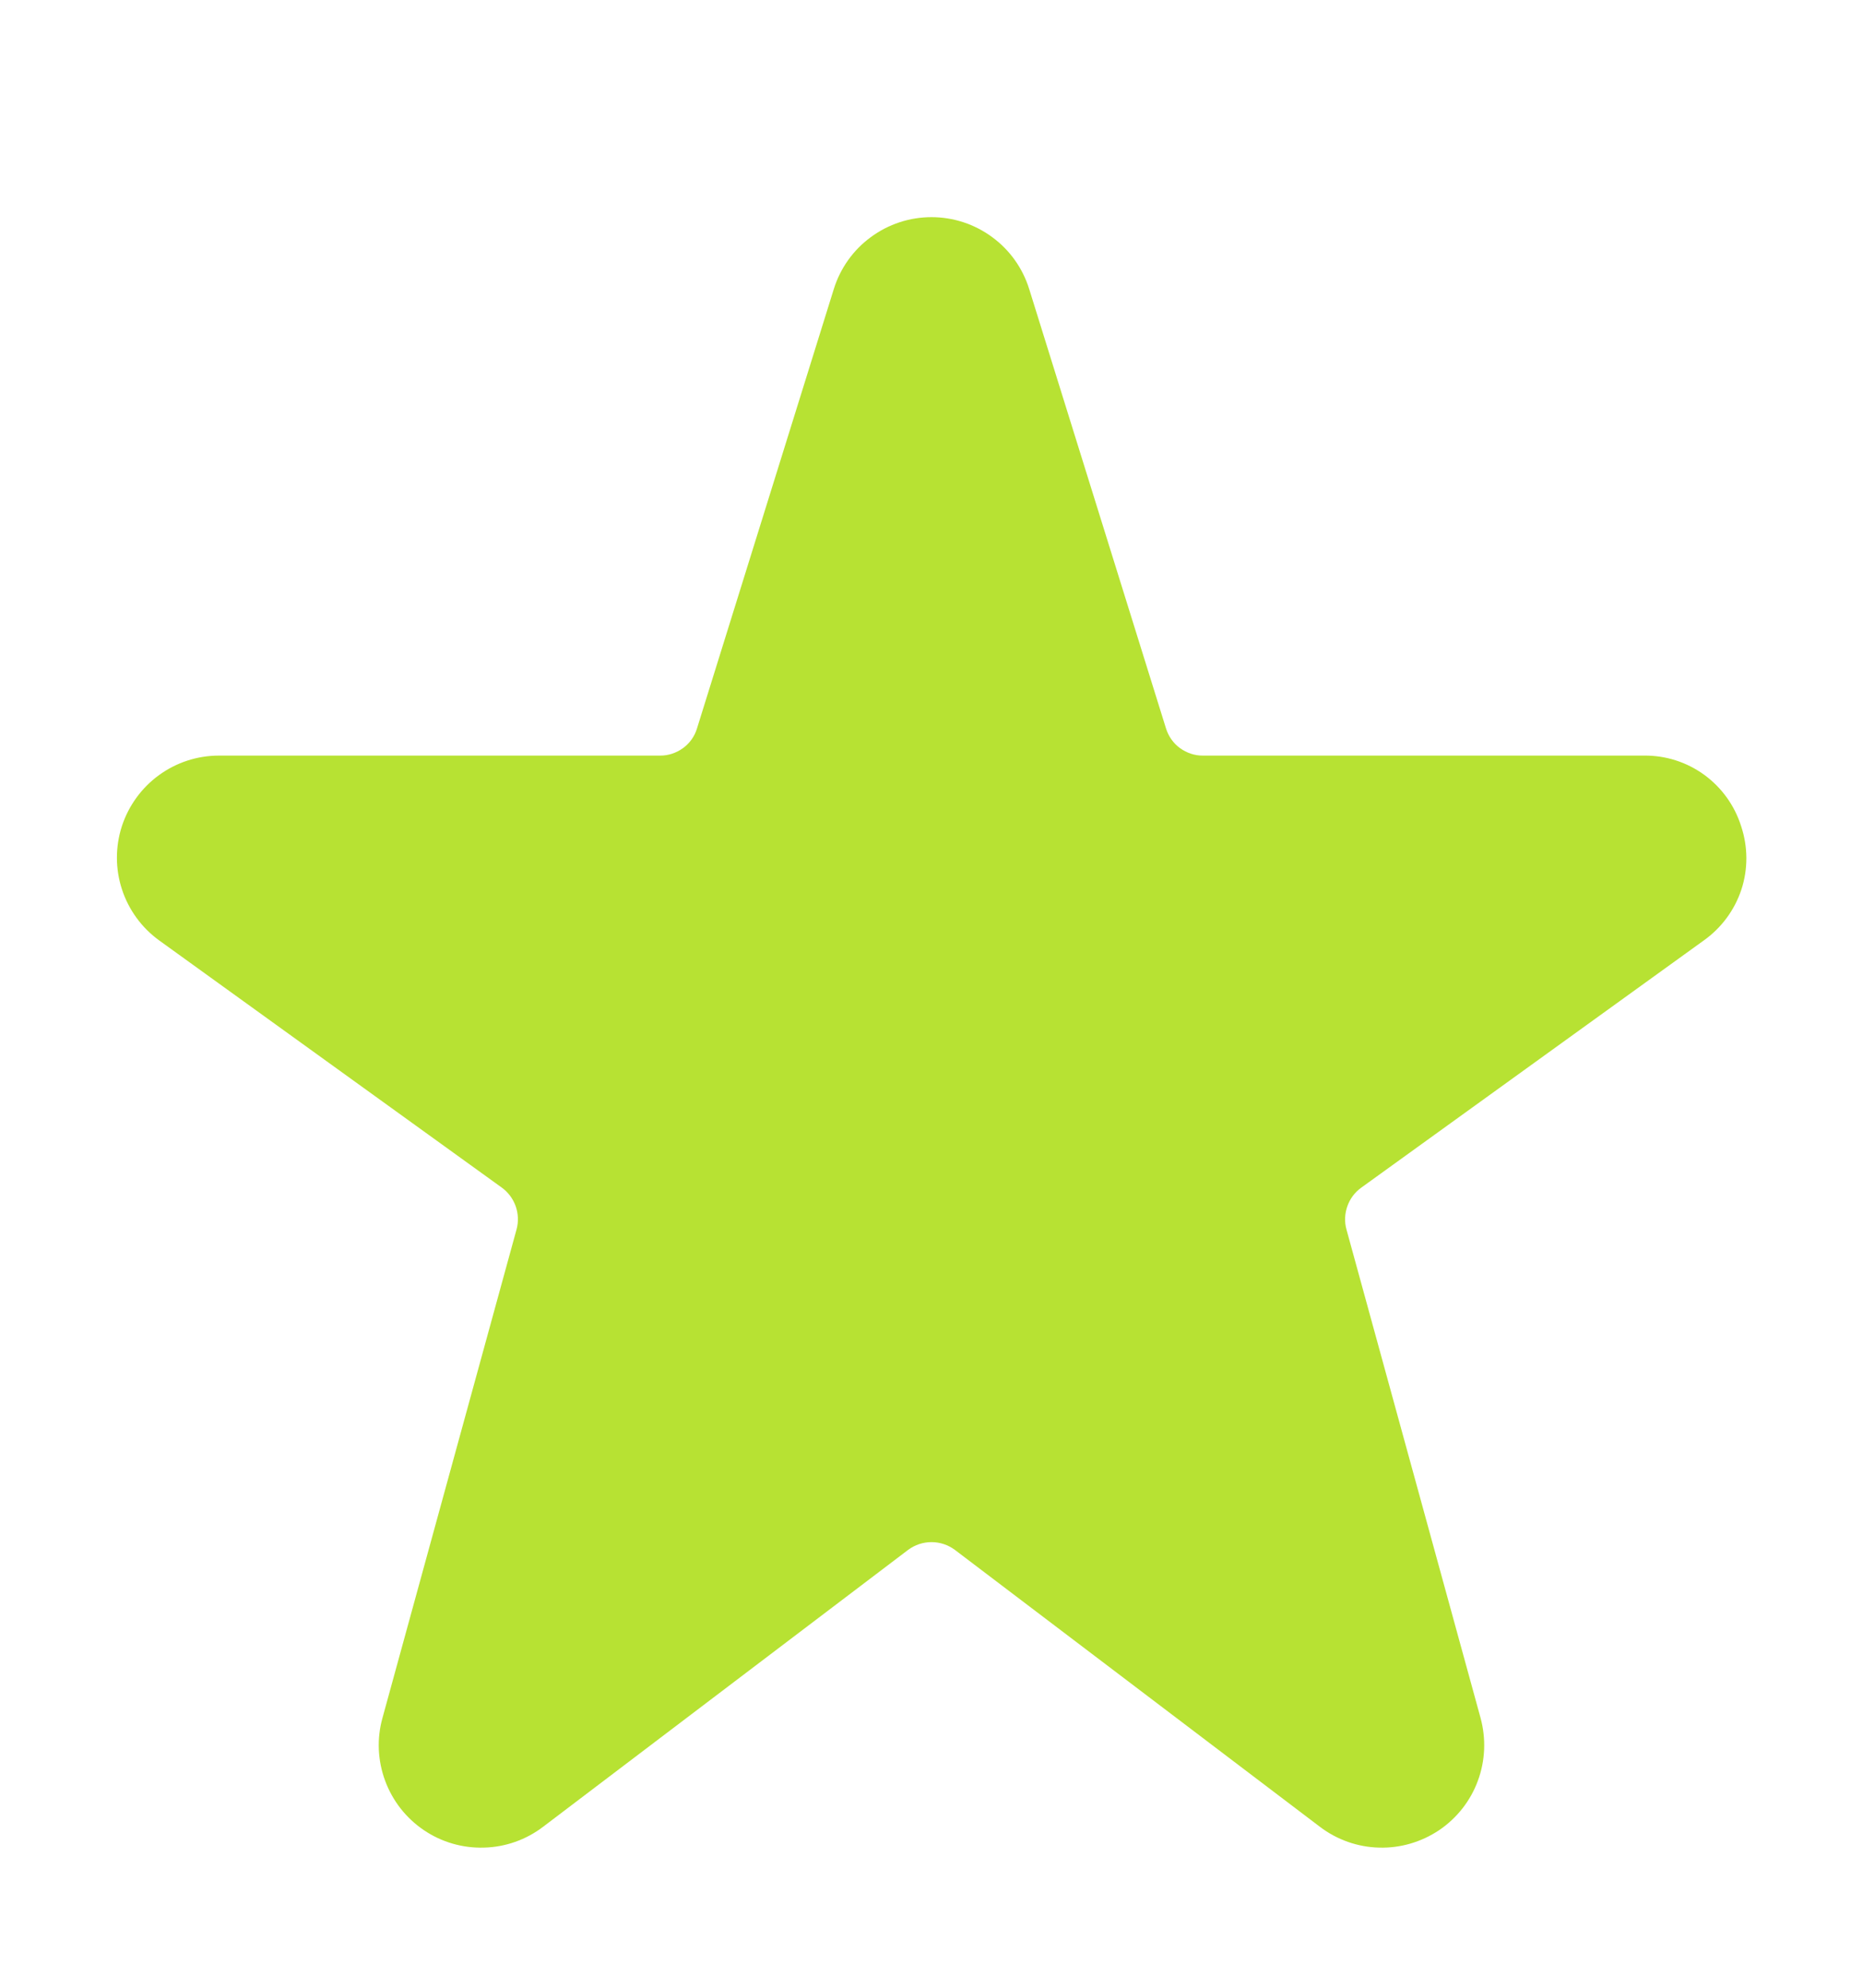 <svg xmlns="http://www.w3.org/2000/svg" width="15" height="16" viewBox="0 0 15 16" fill="none"><path d="M14.019 6.651C13.967 6.485 13.863 6.34 13.722 6.237C13.582 6.135 13.412 6.08 13.237 6.082H9.686C9.62 6.083 9.555 6.061 9.501 6.022C9.447 5.983 9.408 5.927 9.388 5.863L8.287 2.328C8.235 2.16 8.131 2.013 7.989 1.909C7.847 1.804 7.676 1.748 7.5 1.748C7.324 1.748 7.153 1.804 7.011 1.909C6.869 2.013 6.765 2.16 6.713 2.328L5.612 5.863C5.593 5.927 5.553 5.983 5.499 6.022C5.445 6.061 5.38 6.083 5.314 6.082H1.763C1.589 6.082 1.42 6.137 1.279 6.24C1.139 6.342 1.035 6.486 0.981 6.651C0.928 6.816 0.928 6.994 0.982 7.159C1.036 7.324 1.141 7.468 1.282 7.57L4.041 9.56C4.092 9.597 4.131 9.65 4.152 9.709C4.173 9.769 4.176 9.834 4.159 9.896L3.079 13.83C3.033 13.996 3.041 14.172 3.101 14.334C3.161 14.496 3.269 14.634 3.412 14.731C3.555 14.828 3.724 14.877 3.896 14.872C4.069 14.868 4.235 14.809 4.372 14.705L7.311 12.476C7.366 12.435 7.432 12.413 7.5 12.413C7.568 12.413 7.634 12.435 7.689 12.476L10.628 14.705C10.765 14.809 10.932 14.868 11.104 14.872C11.276 14.877 11.445 14.827 11.588 14.731C11.731 14.634 11.84 14.495 11.899 14.334C11.959 14.172 11.966 13.996 11.921 13.829L10.841 9.896C10.824 9.835 10.827 9.77 10.848 9.71C10.869 9.65 10.908 9.597 10.96 9.56L13.718 7.57C13.86 7.469 13.966 7.326 14.021 7.16C14.075 6.995 14.074 6.816 14.019 6.651Z" fill="#B7E233"></path></svg>